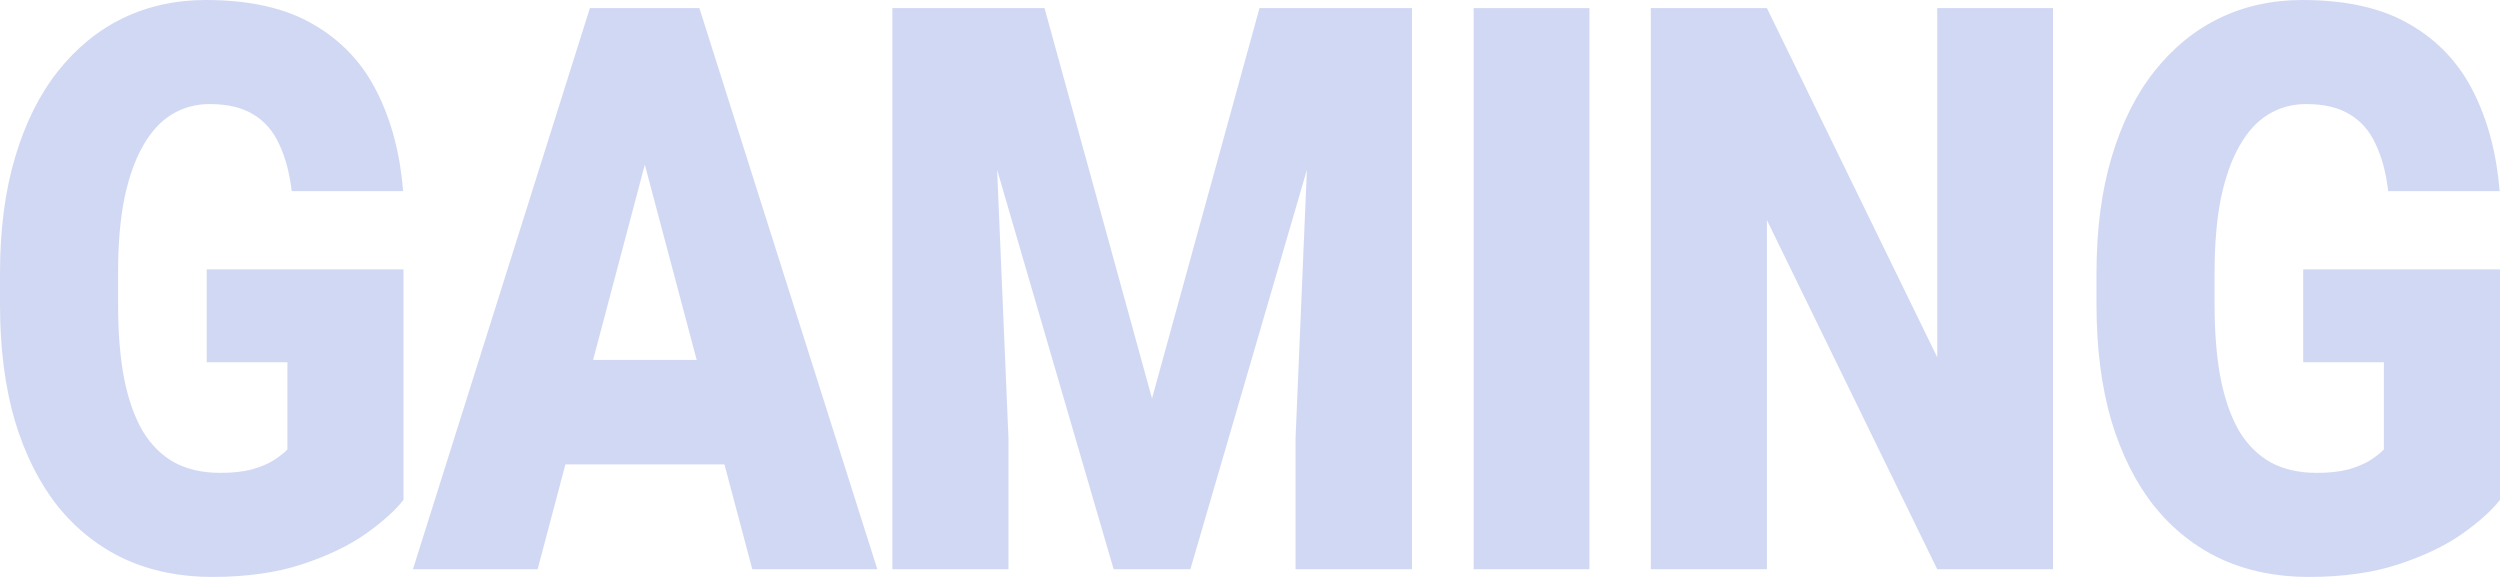 <svg width="442" height="102" viewBox="0 0 442 102" fill="none" xmlns="http://www.w3.org/2000/svg">
<path d="M71.339 47.627V88.373C69.897 90.235 67.675 92.234 64.673 94.369C61.711 96.458 57.968 98.252 53.446 99.751C48.924 101.251 43.603 102 37.482 102C31.83 102 26.703 100.955 22.104 98.866C17.503 96.731 13.547 93.619 10.233 89.531C6.959 85.397 4.425 80.355 2.631 74.405C0.877 68.409 0 61.55 0 53.828V48.309C0 40.587 0.897 33.727 2.69 27.732C4.483 21.735 6.997 16.693 10.233 12.605C13.508 8.472 17.348 5.337 21.753 3.202C26.197 1.067 31.07 0 36.371 0C44.207 0 50.581 1.454 55.493 4.361C60.405 7.222 64.127 11.197 66.661 16.285C69.195 21.327 70.735 27.164 71.281 33.796H51.575C51.185 30.525 50.444 27.754 49.353 25.483C48.3 23.166 46.78 21.418 44.792 20.236C42.804 19.01 40.231 18.397 37.073 18.397C34.617 18.397 32.376 19.01 30.349 20.236C28.36 21.463 26.665 23.325 25.261 25.824C23.858 28.277 22.766 31.365 21.987 35.09C21.246 38.815 20.875 43.176 20.875 48.172V53.828C20.875 58.779 21.226 63.117 21.928 66.842C22.669 70.567 23.76 73.678 25.203 76.176C26.684 78.629 28.555 80.492 30.816 81.763C33.116 82.99 35.826 83.603 38.944 83.603C41.127 83.603 42.998 83.399 44.558 82.99C46.117 82.536 47.404 81.991 48.417 81.355C49.47 80.673 50.269 80.037 50.815 79.447V64.048H36.547V47.627H71.339Z" fill="#D1D8F3"/>
<path d="M115.813 22.281L95.054 100.637H73.009L104.293 1.431H118.269L115.813 22.281ZM133.005 100.637L112.188 22.281L109.498 1.431H123.649L155.108 100.637H133.005ZM132.186 63.639V82.104H88.505V63.639H132.186Z" fill="#D1D8F3"/>
<path d="M167.947 1.431H184.671L203.675 70.453L222.679 1.431H239.403L210.458 100.637H196.892L167.947 1.431ZM157.772 1.431H175.081L178.297 77.471V100.637H157.772V1.431ZM232.269 1.431H249.636V100.637H229.053V77.471L232.269 1.431Z" fill="#D1D8F3"/>
<path d="M281.012 1.431V100.637H260.545V1.431H281.012Z" fill="#D1D8F3"/>
<path d="M362.968 1.431V100.637H342.501L312.387 38.906V100.637H291.862V1.431H312.387L342.501 63.162V1.431H362.968Z" fill="#D1D8F3"/>
<path d="M442 47.627V88.373C440.558 90.235 438.336 92.234 435.334 94.369C432.371 96.458 428.629 98.252 424.107 99.751C419.585 101.251 414.263 102 408.143 102C402.49 102 397.364 100.955 392.764 98.866C388.164 96.731 384.207 93.619 380.894 89.531C377.619 85.397 375.085 80.355 373.292 74.405C371.538 68.409 370.661 61.55 370.661 53.828V48.309C370.661 40.587 371.557 33.727 373.35 27.732C375.144 21.735 377.658 16.693 380.894 12.605C384.168 8.472 388.008 5.337 392.413 3.202C396.857 1.067 401.73 0 407.032 0C414.868 0 421.241 1.454 426.153 4.361C431.065 7.222 434.788 11.197 437.322 16.285C439.856 21.327 441.396 27.164 441.942 33.796H422.236C421.846 30.525 421.105 27.754 420.013 25.483C418.961 23.166 417.441 21.418 415.452 20.236C413.464 19.01 410.891 18.397 407.734 18.397C405.278 18.397 403.036 19.01 401.009 20.236C399.021 21.463 397.325 23.325 395.922 25.824C394.518 28.277 393.427 31.365 392.647 35.09C391.906 38.815 391.536 43.176 391.536 48.172V53.828C391.536 58.779 391.887 63.117 392.589 66.842C393.329 70.567 394.421 73.678 395.863 76.176C397.345 78.629 399.216 80.492 401.477 81.763C403.777 82.99 406.486 83.603 409.605 83.603C411.788 83.603 413.659 83.399 415.219 82.99C416.778 82.536 418.064 81.991 419.078 81.355C420.13 80.673 420.93 80.037 421.475 79.447V64.048H407.207V47.627H442Z" fill="#D1D8F3"/>
</svg>
